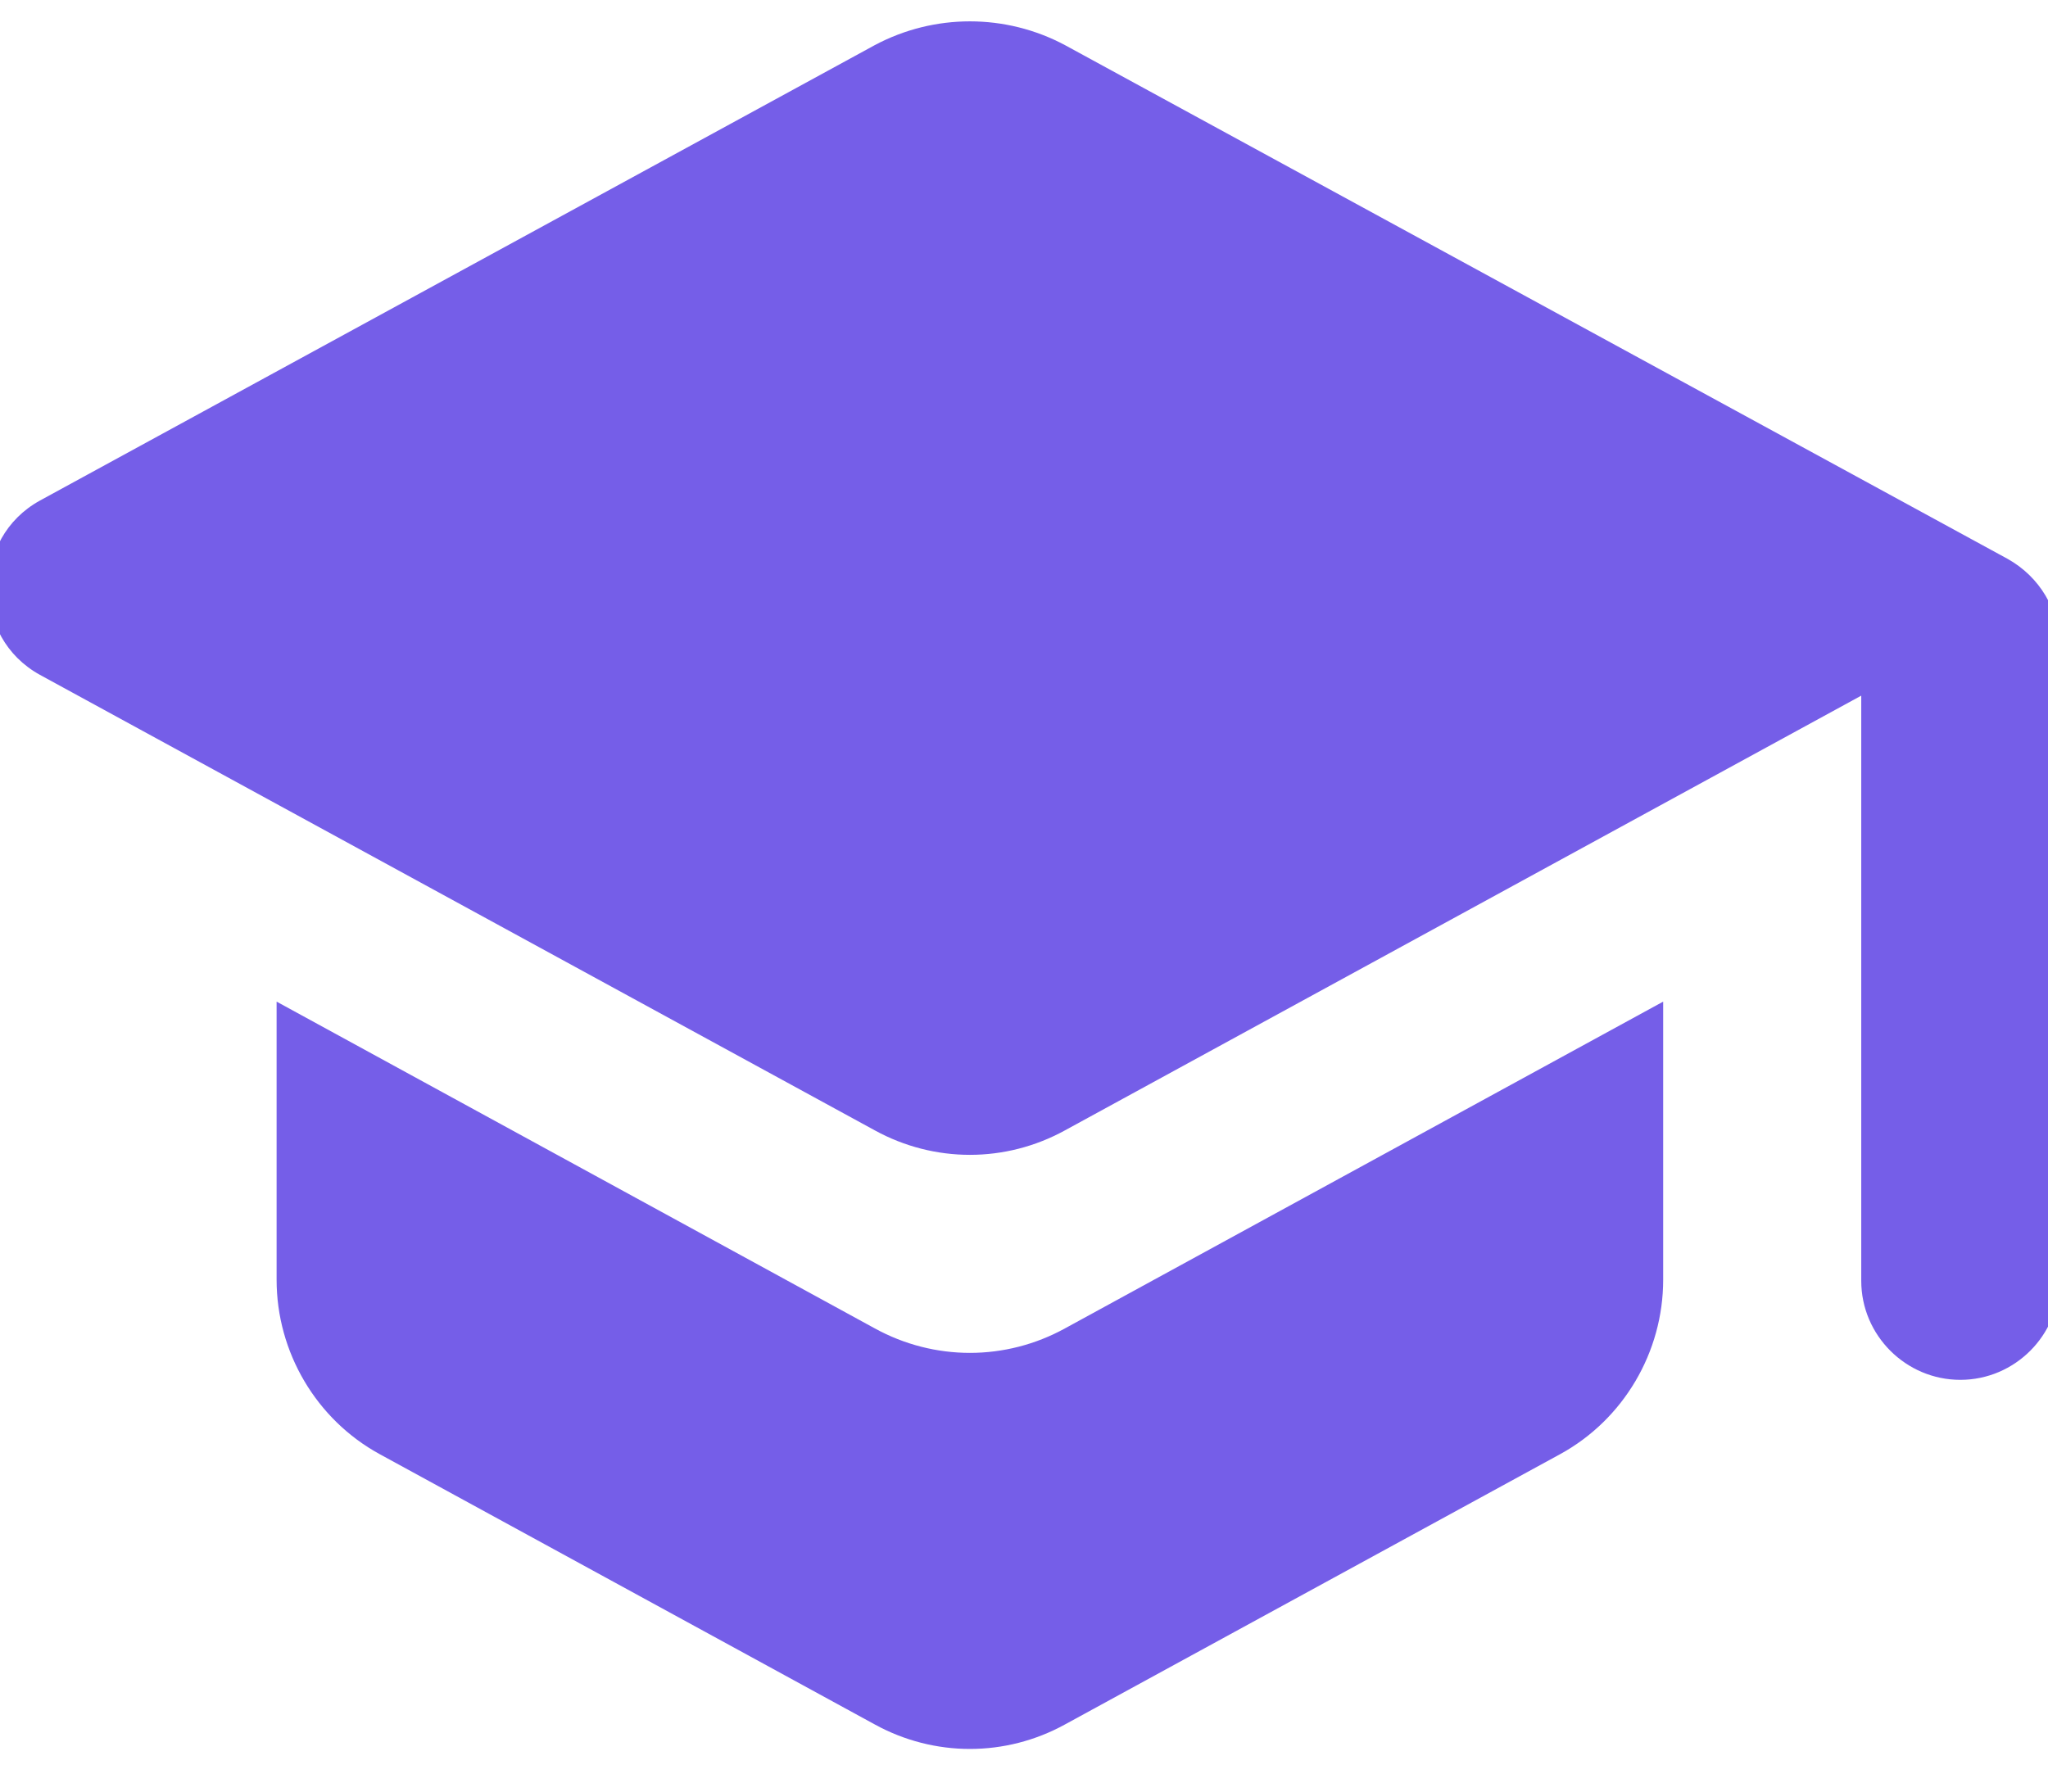 <svg width="32" height="28" viewBox="0 0 32 28" fill="none" xmlns="http://www.w3.org/2000/svg">
<path d="M4.322 15.654V20.002C4.322 21.132 4.941 22.184 5.932 22.726L13.669 26.951C14.598 27.461 15.712 27.461 16.64 26.951L24.378 22.726C25.368 22.184 25.987 21.132 25.987 20.002V15.654L16.64 20.761C15.712 21.271 14.598 21.271 13.669 20.761L4.322 15.654ZM13.669 0.705L0.624 7.823C-0.444 8.411 -0.444 9.959 0.624 10.547L13.669 17.666C14.598 18.176 15.712 18.176 16.64 17.666L29.082 10.872V20.018C29.082 20.869 29.779 21.565 30.63 21.565C31.481 21.565 32.177 20.869 32.177 20.018V10.098C32.177 9.526 31.868 9.015 31.372 8.736L16.64 0.705C15.712 0.21 14.598 0.21 13.669 0.705Z" fill="#755EE8"/>
</svg>
